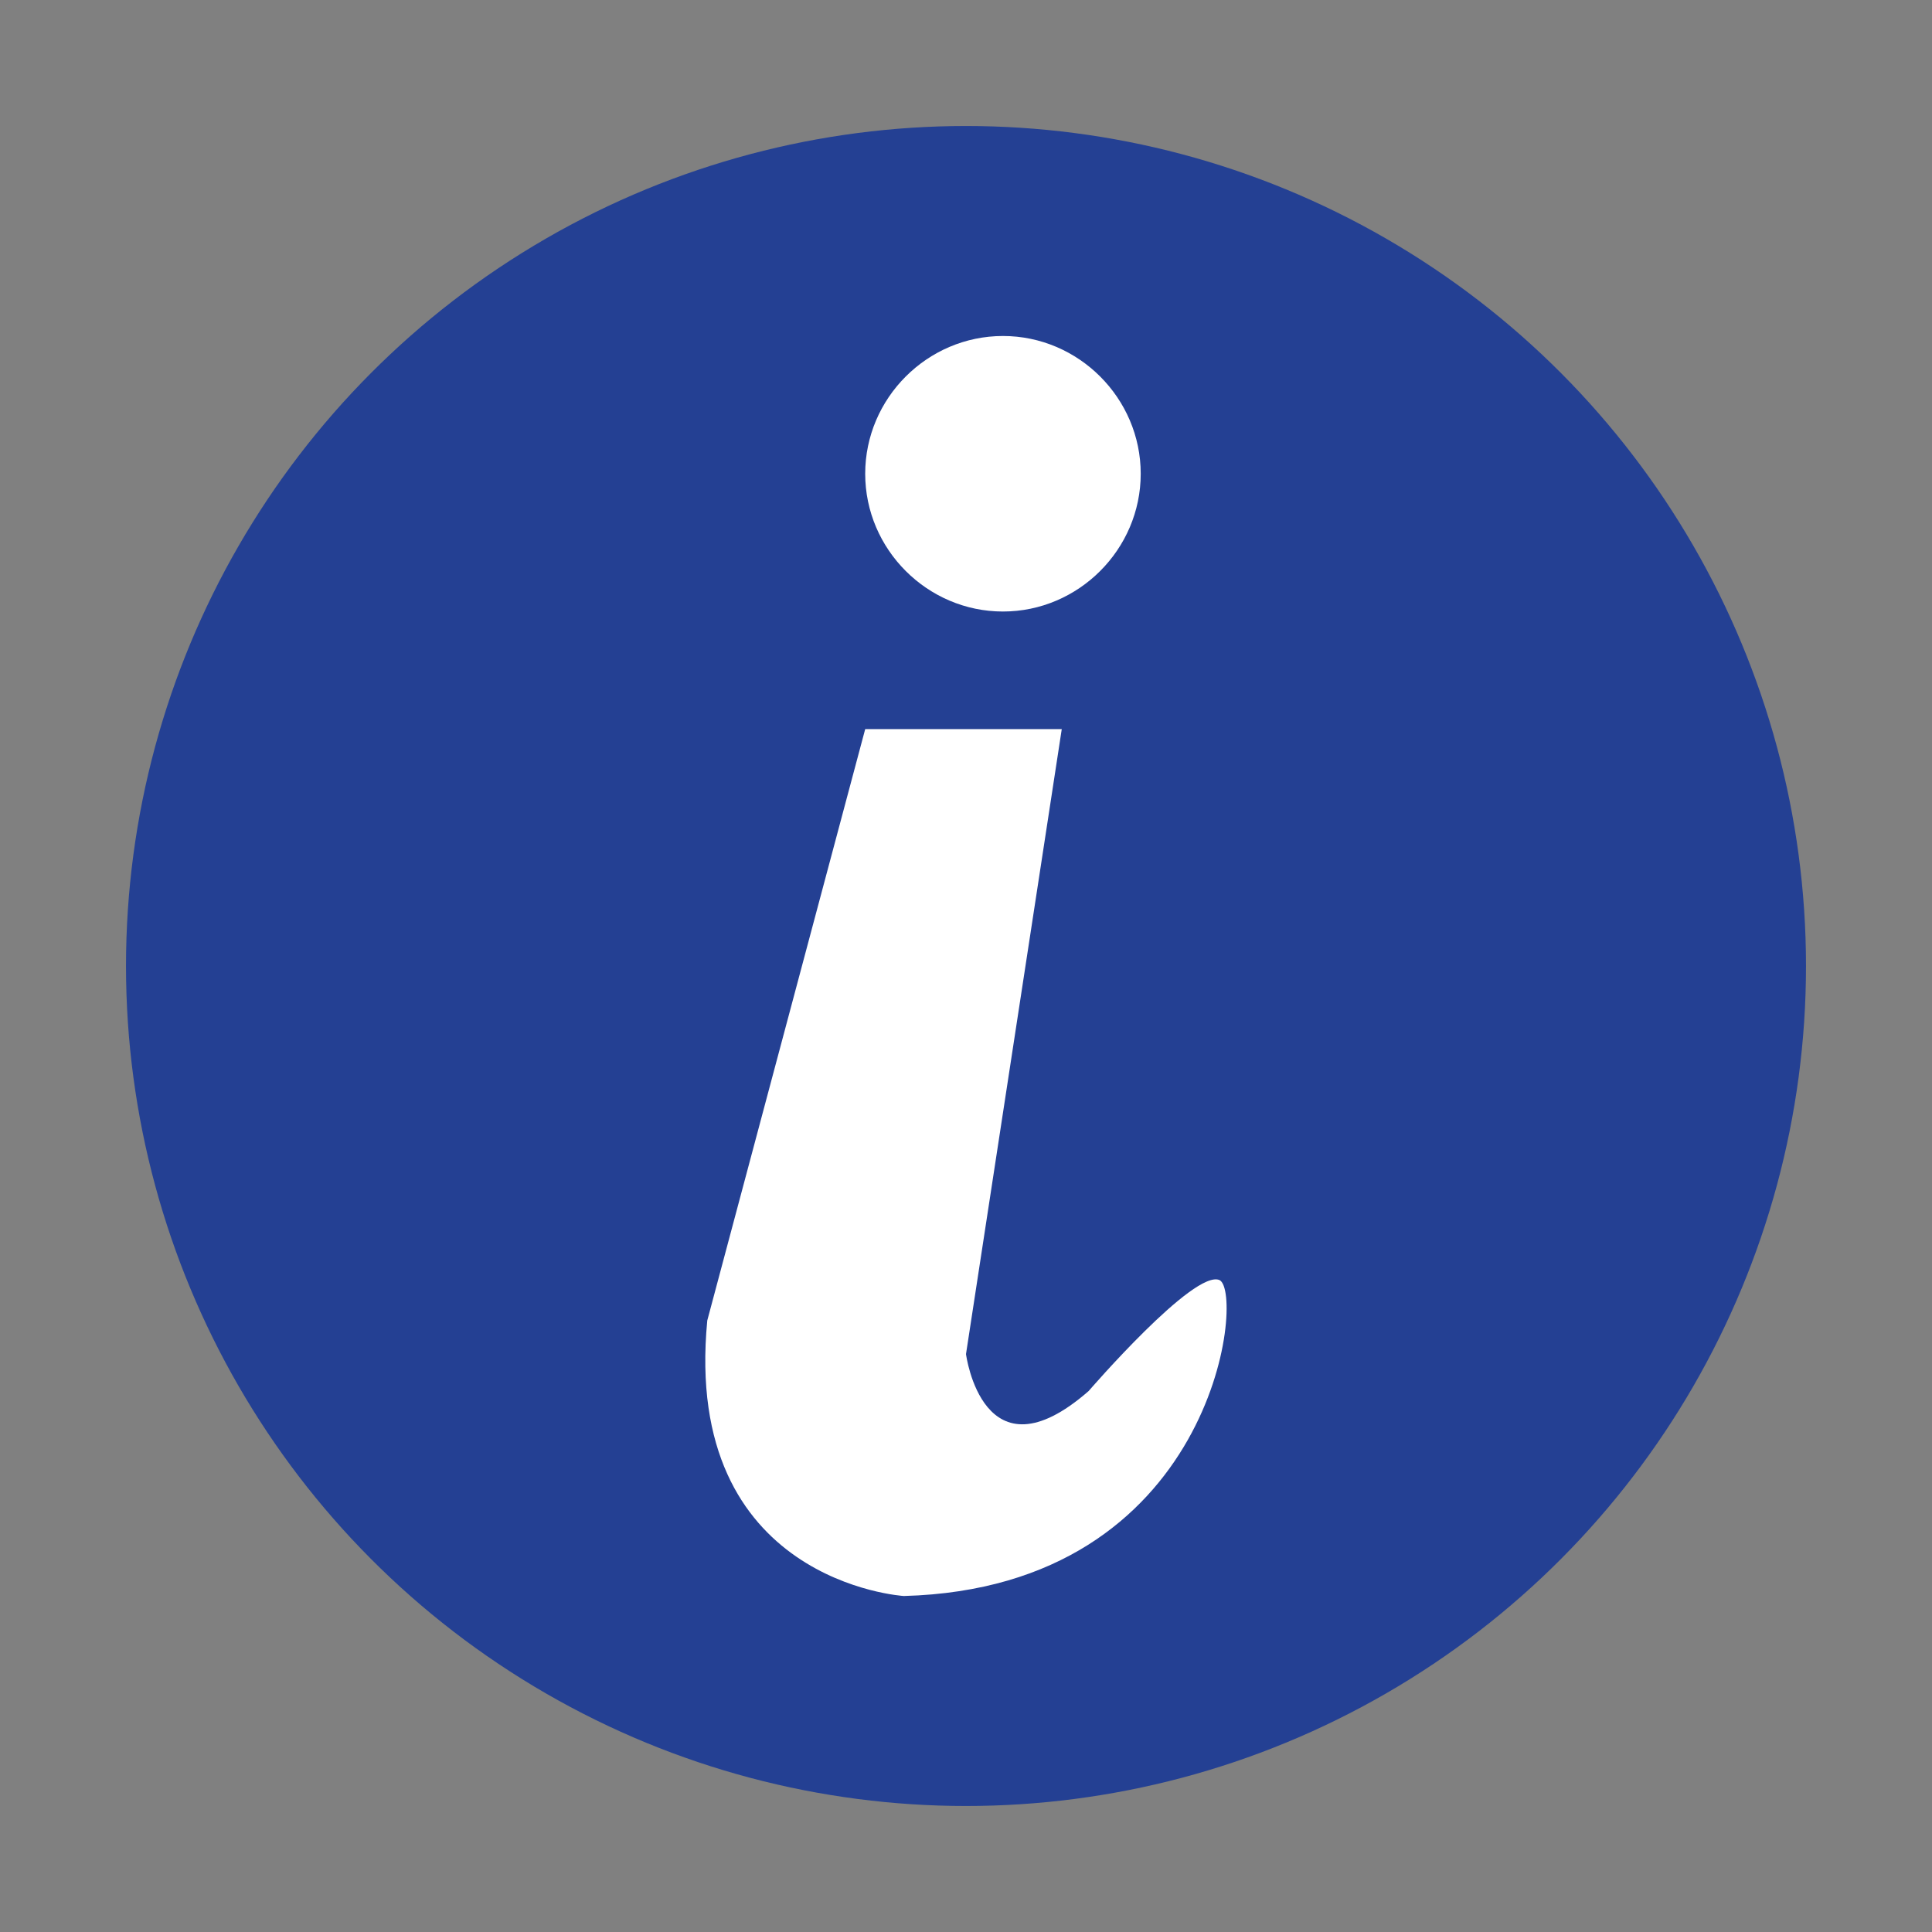 <?xml version="1.0" encoding="utf-8"?>
<!-- Generator: Adobe Illustrator 23.0.0, SVG Export Plug-In . SVG Version: 6.00 Build 0)  -->
<svg version="1.1" id="Layer_1" xmlns="http://www.w3.org/2000/svg" xmlns:xlink="http://www.w3.org/1999/xlink" x="0px" y="0px"
	 viewBox="0 0 115 115" style="enable-background:new 0 0 115 115;" xml:space="preserve">
<rect x="0" y="0" width="115" height="115" fill="#808080" stroke="none"/>
<style type="text/css">
	.st0{fill:#244093;}
	.st1{fill:#FFFFFF;}
</style>
<circle class="st0" cx="57.5" cy="57.5" r="50"/>
<g>
	<g>
		<path class="st1" d="M59.7,36.4c4.5,0,8.2-3.7,8.2-8.2S64.2,20,59.7,20c-4.5,0-8.2,3.7-8.2,8.2S55.2,36.4,59.7,36.4z M72.6,76.2
			c-1.5-0.7-7.8,6.6-7.8,6.6c-6.3,5.5-7.3-2.2-7.3-2.2l5.7-37.2H51.5l-9.4,35.2C40.6,94.2,53.8,95,53.8,95
			C72.3,94.5,74.1,77,72.6,76.2z"/>
	</g>
</g>
</svg>
